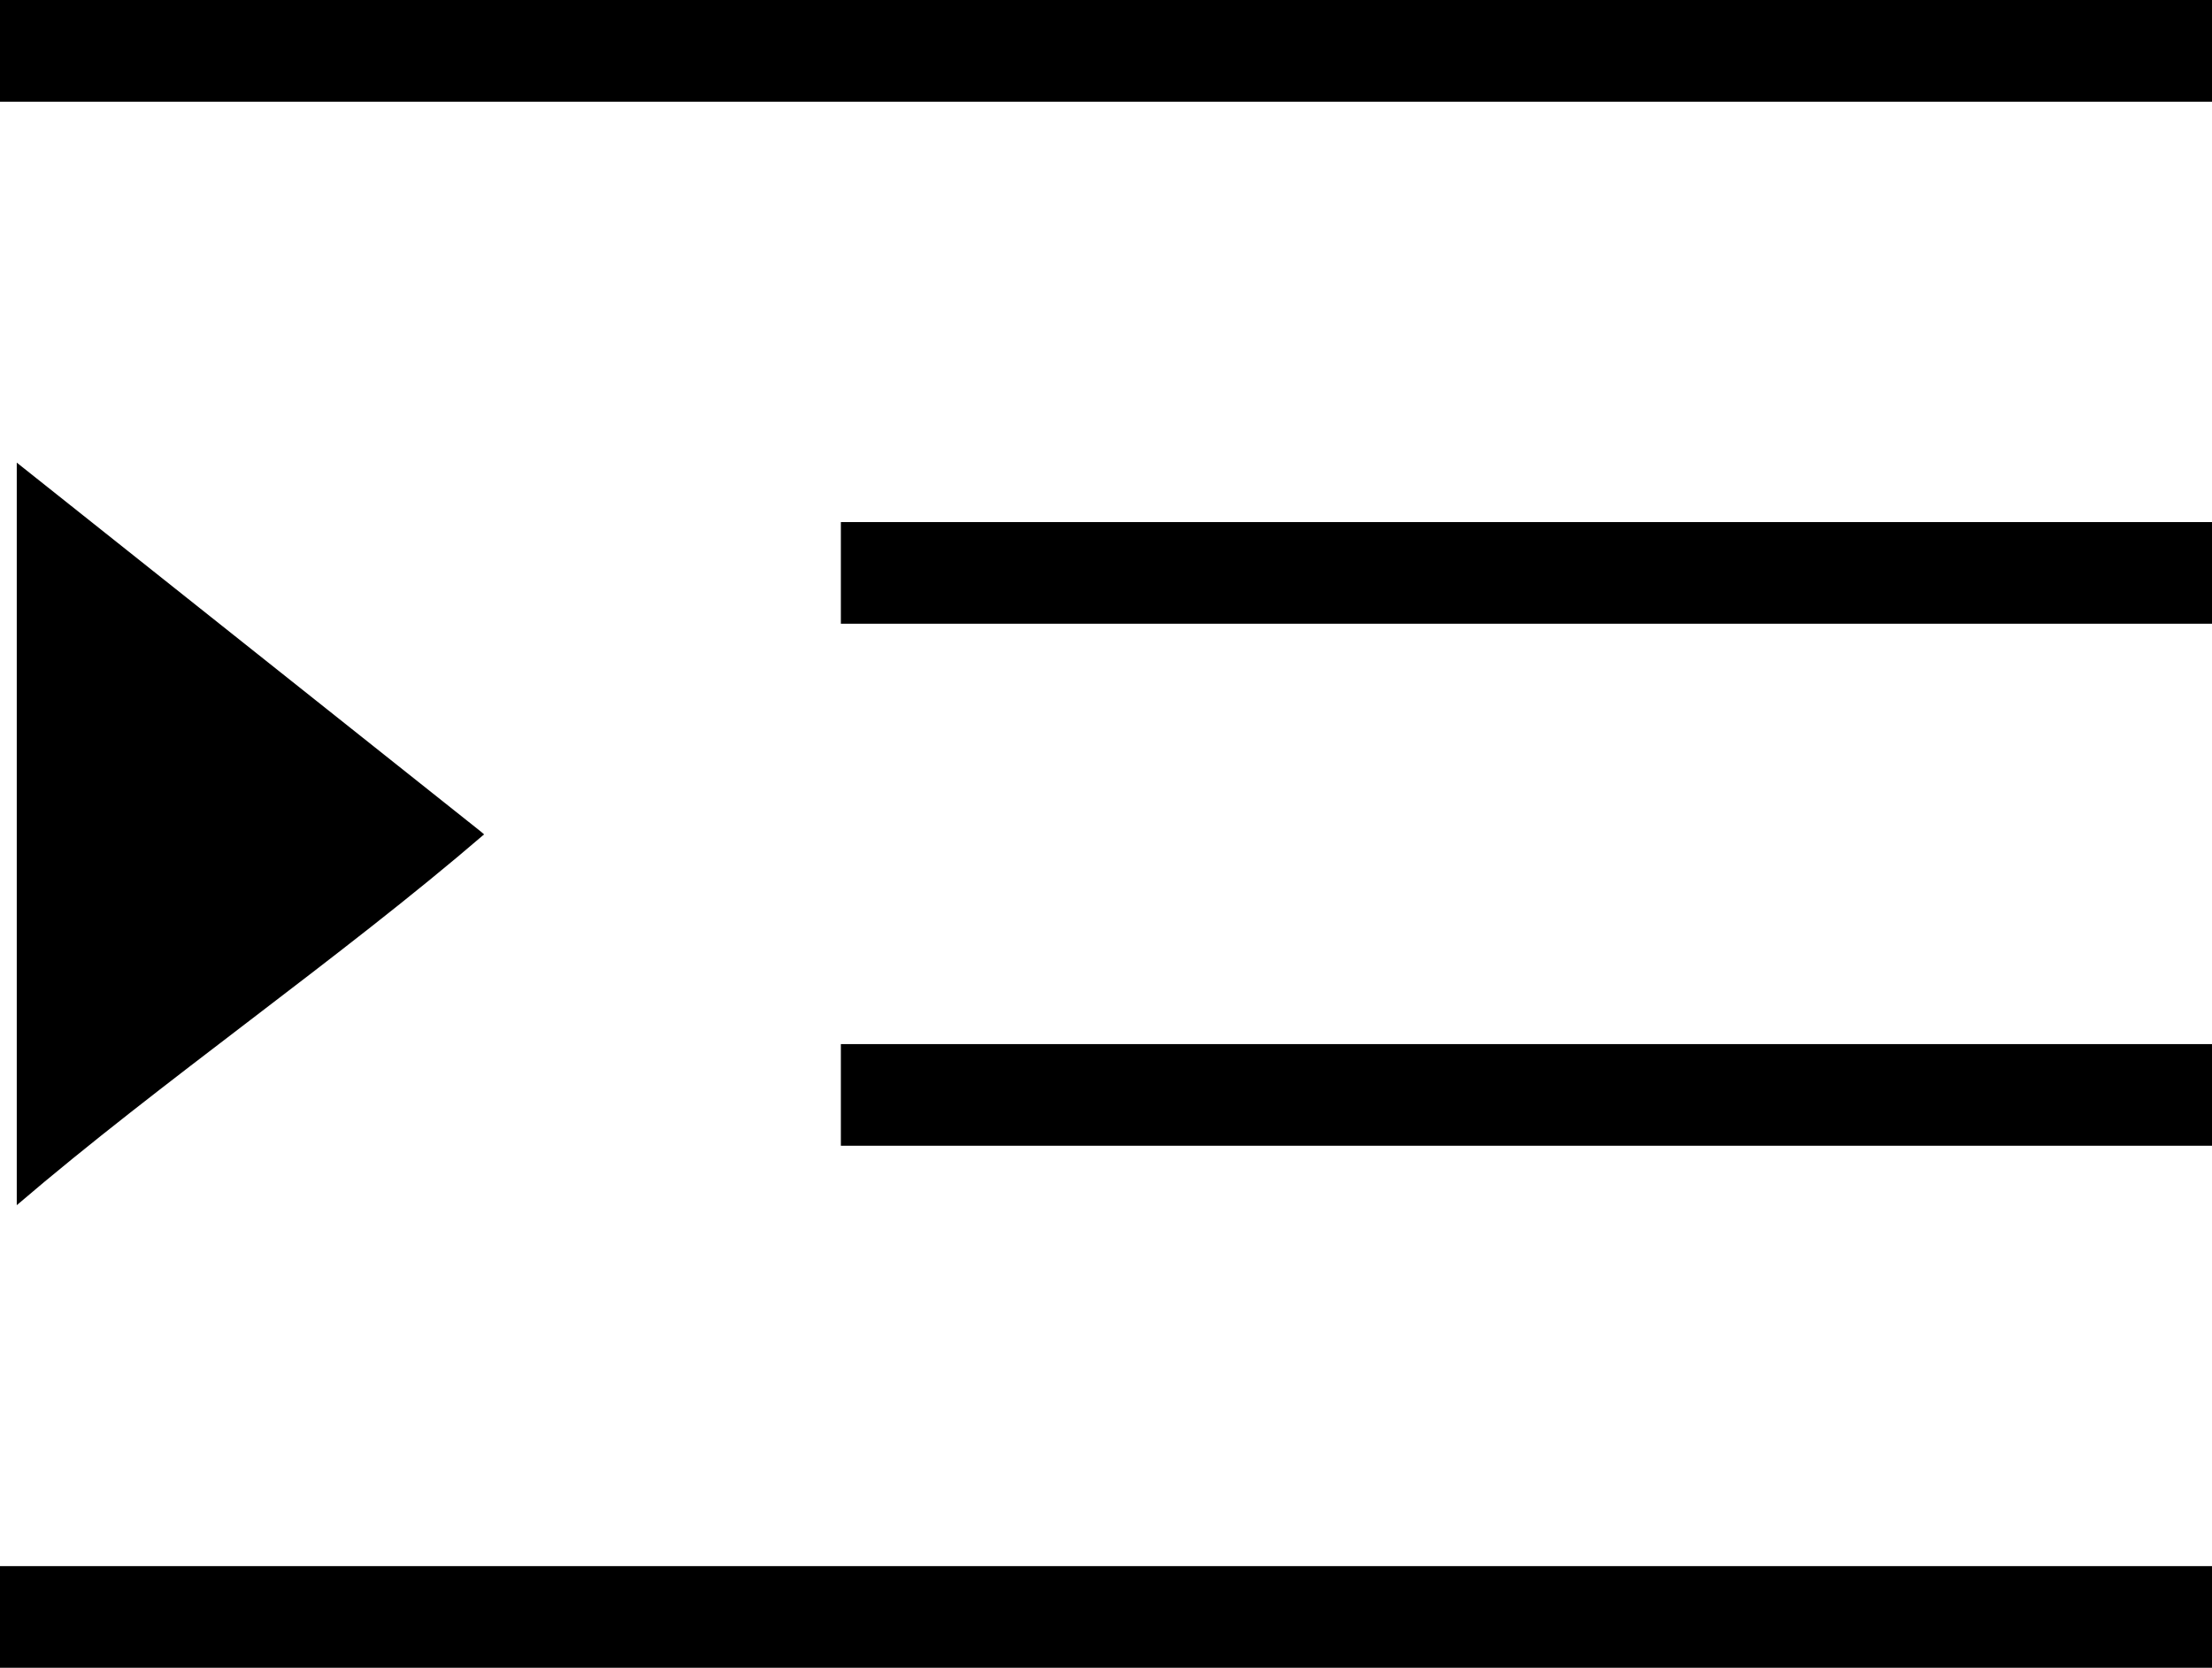 <svg xmlns="http://www.w3.org/2000/svg" shape-rendering="geometricPrecision" text-rendering="geometricPrecision" image-rendering="optimizeQuality" fill-rule="evenodd" clip-rule="evenodd" viewBox="0 0 512 386"><path fill-rule="nonzero" d="M0 362.47h512V386H0v-23.53zM0 0h512v23.54H0V0zm111.22 192.4L3.88 107.07v171.86c33.4-28.62 74.84-57.14 108.17-85.82l-.83-.71zm83.41 49.25H512v23.53H194.63v-23.53zm0-120.82H512v23.53H194.63v-23.53z"/></svg>